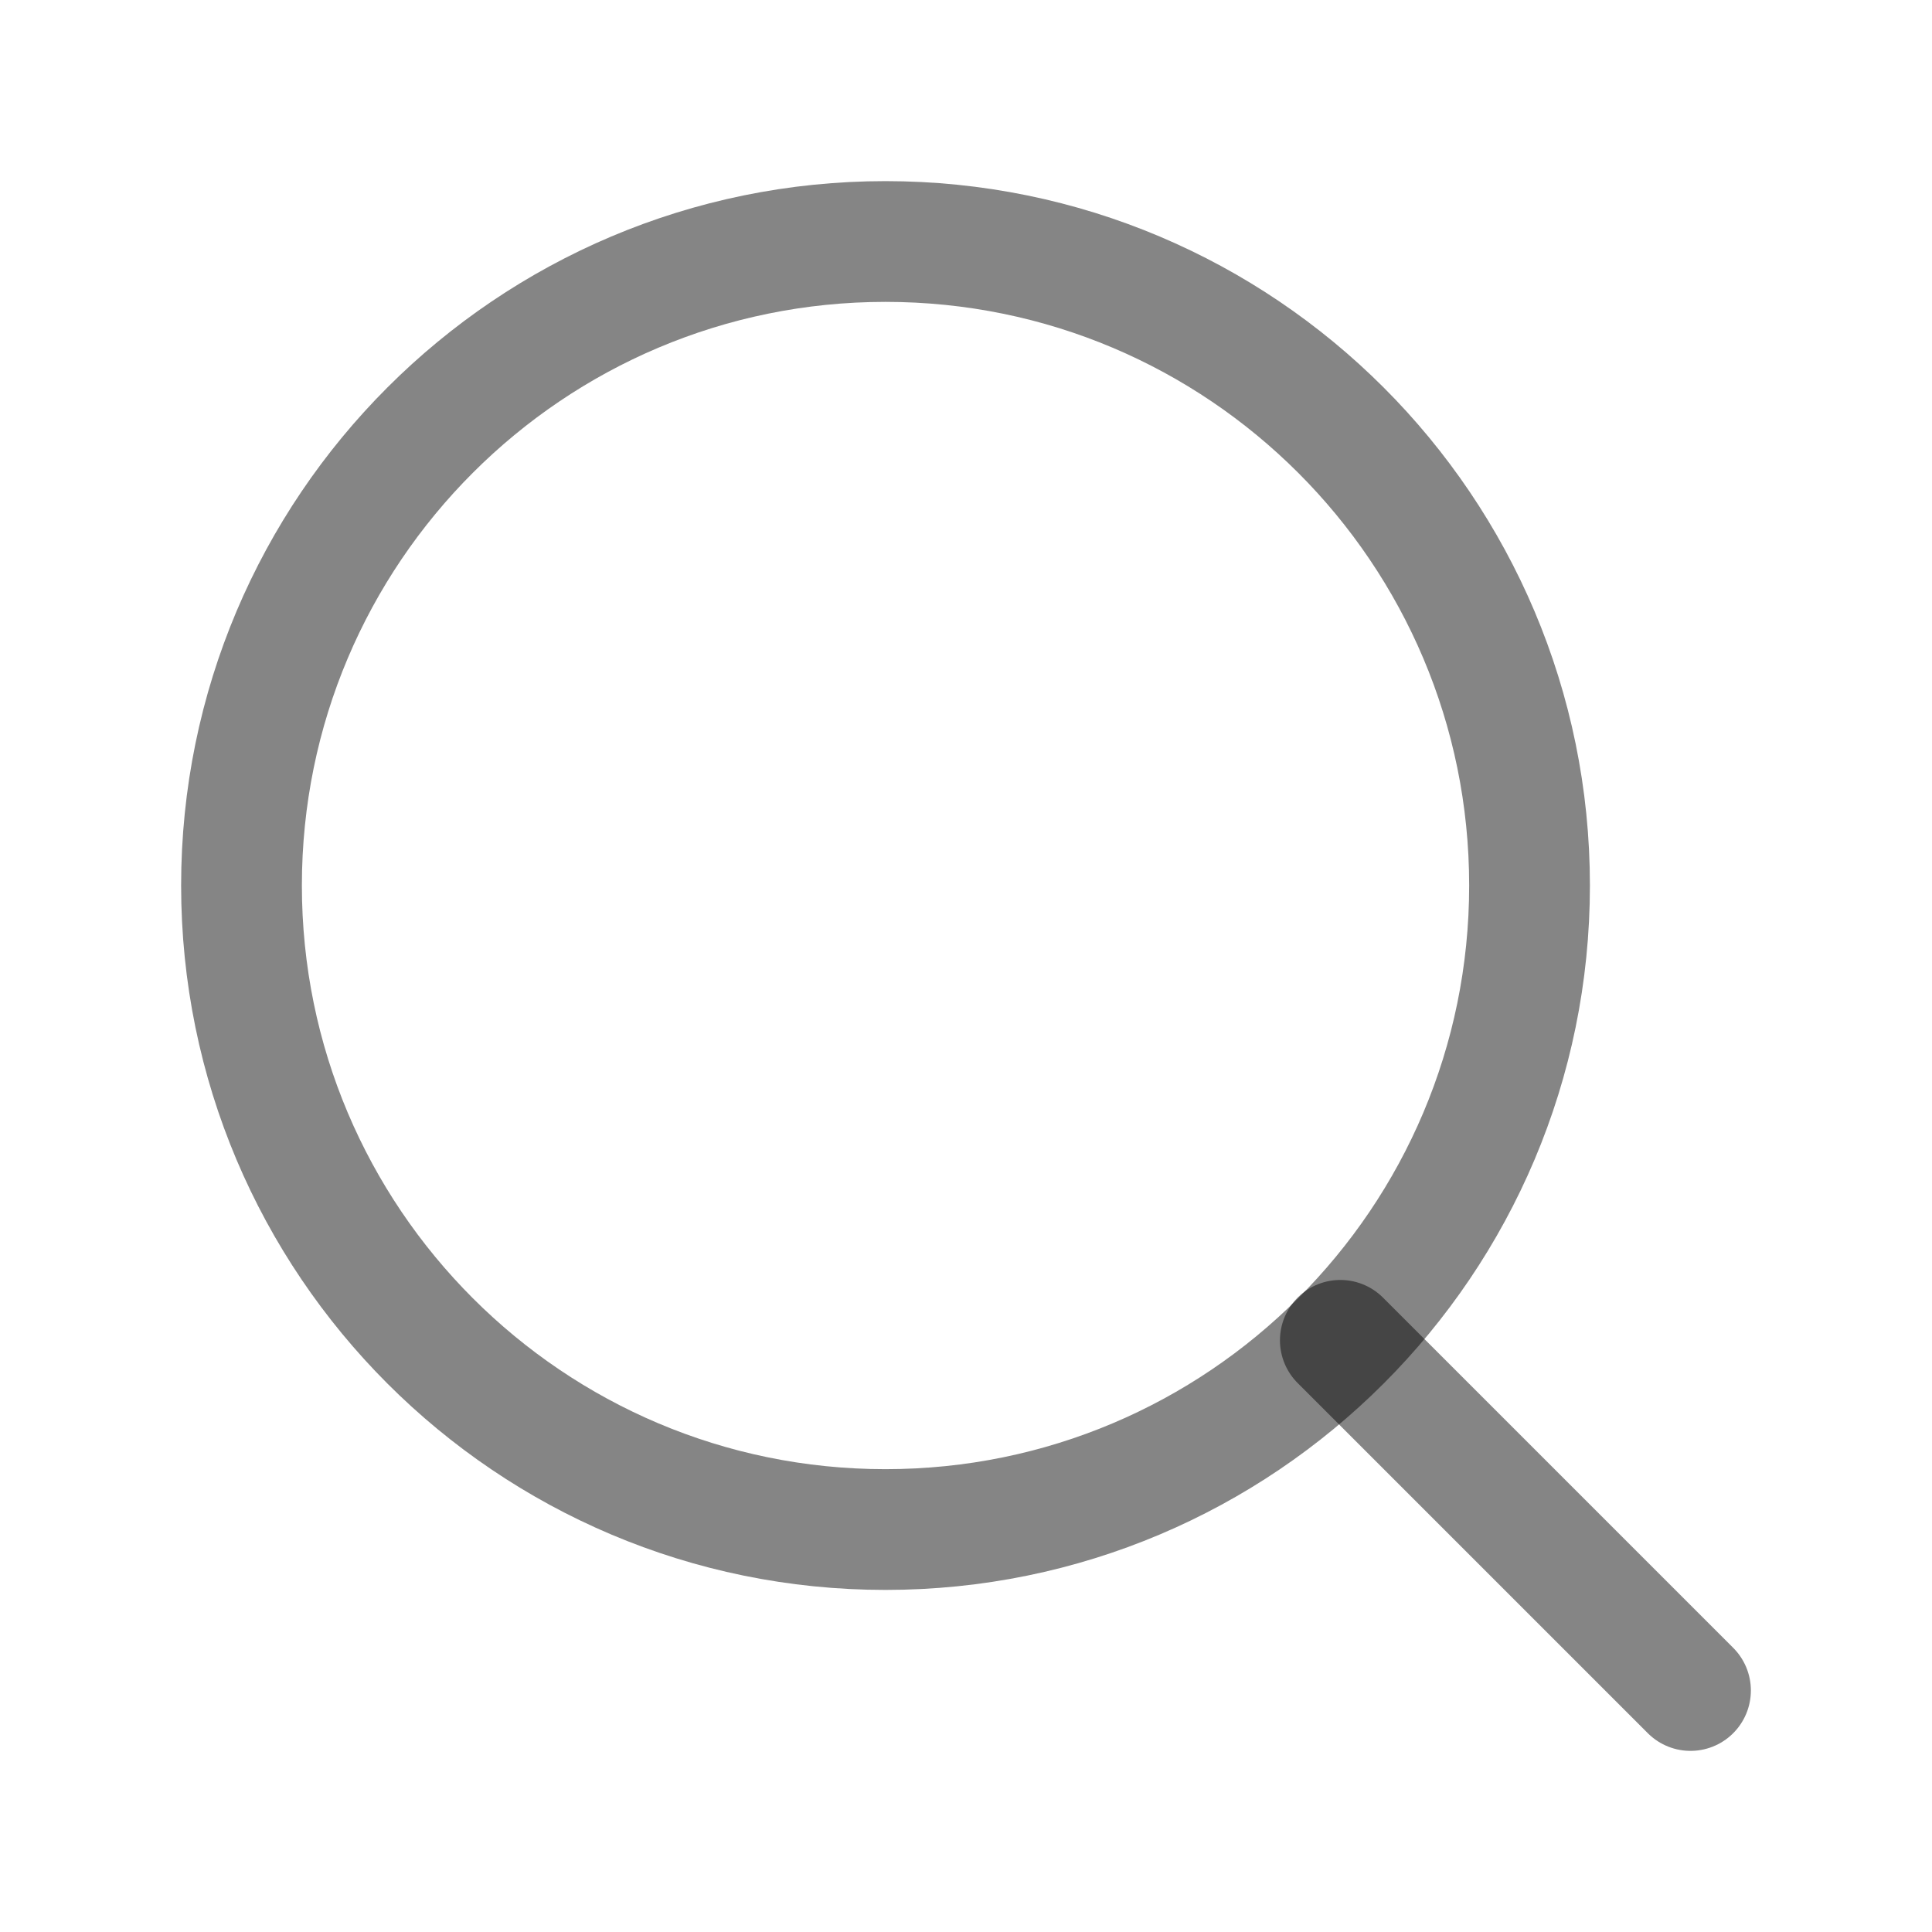 <svg width="16" height="16" viewBox="0 0 16 16" fill="none" xmlns="http://www.w3.org/2000/svg">
<path d="M7.333 12.667C10.279 12.667 12.667 10.279 12.667 7.333C12.667 4.388 10.279 2 7.333 2C4.388 2 2 4.388 2 7.333C2 10.279 4.388 12.667 7.333 12.667Z" stroke="black" stroke-opacity="0.48" stroke-linecap="round" stroke-linejoin="round"/>
<path d="M14 14L11.1 11.1" stroke="black" stroke-opacity="0.48" stroke-linecap="round" stroke-linejoin="round"/>
</svg>
